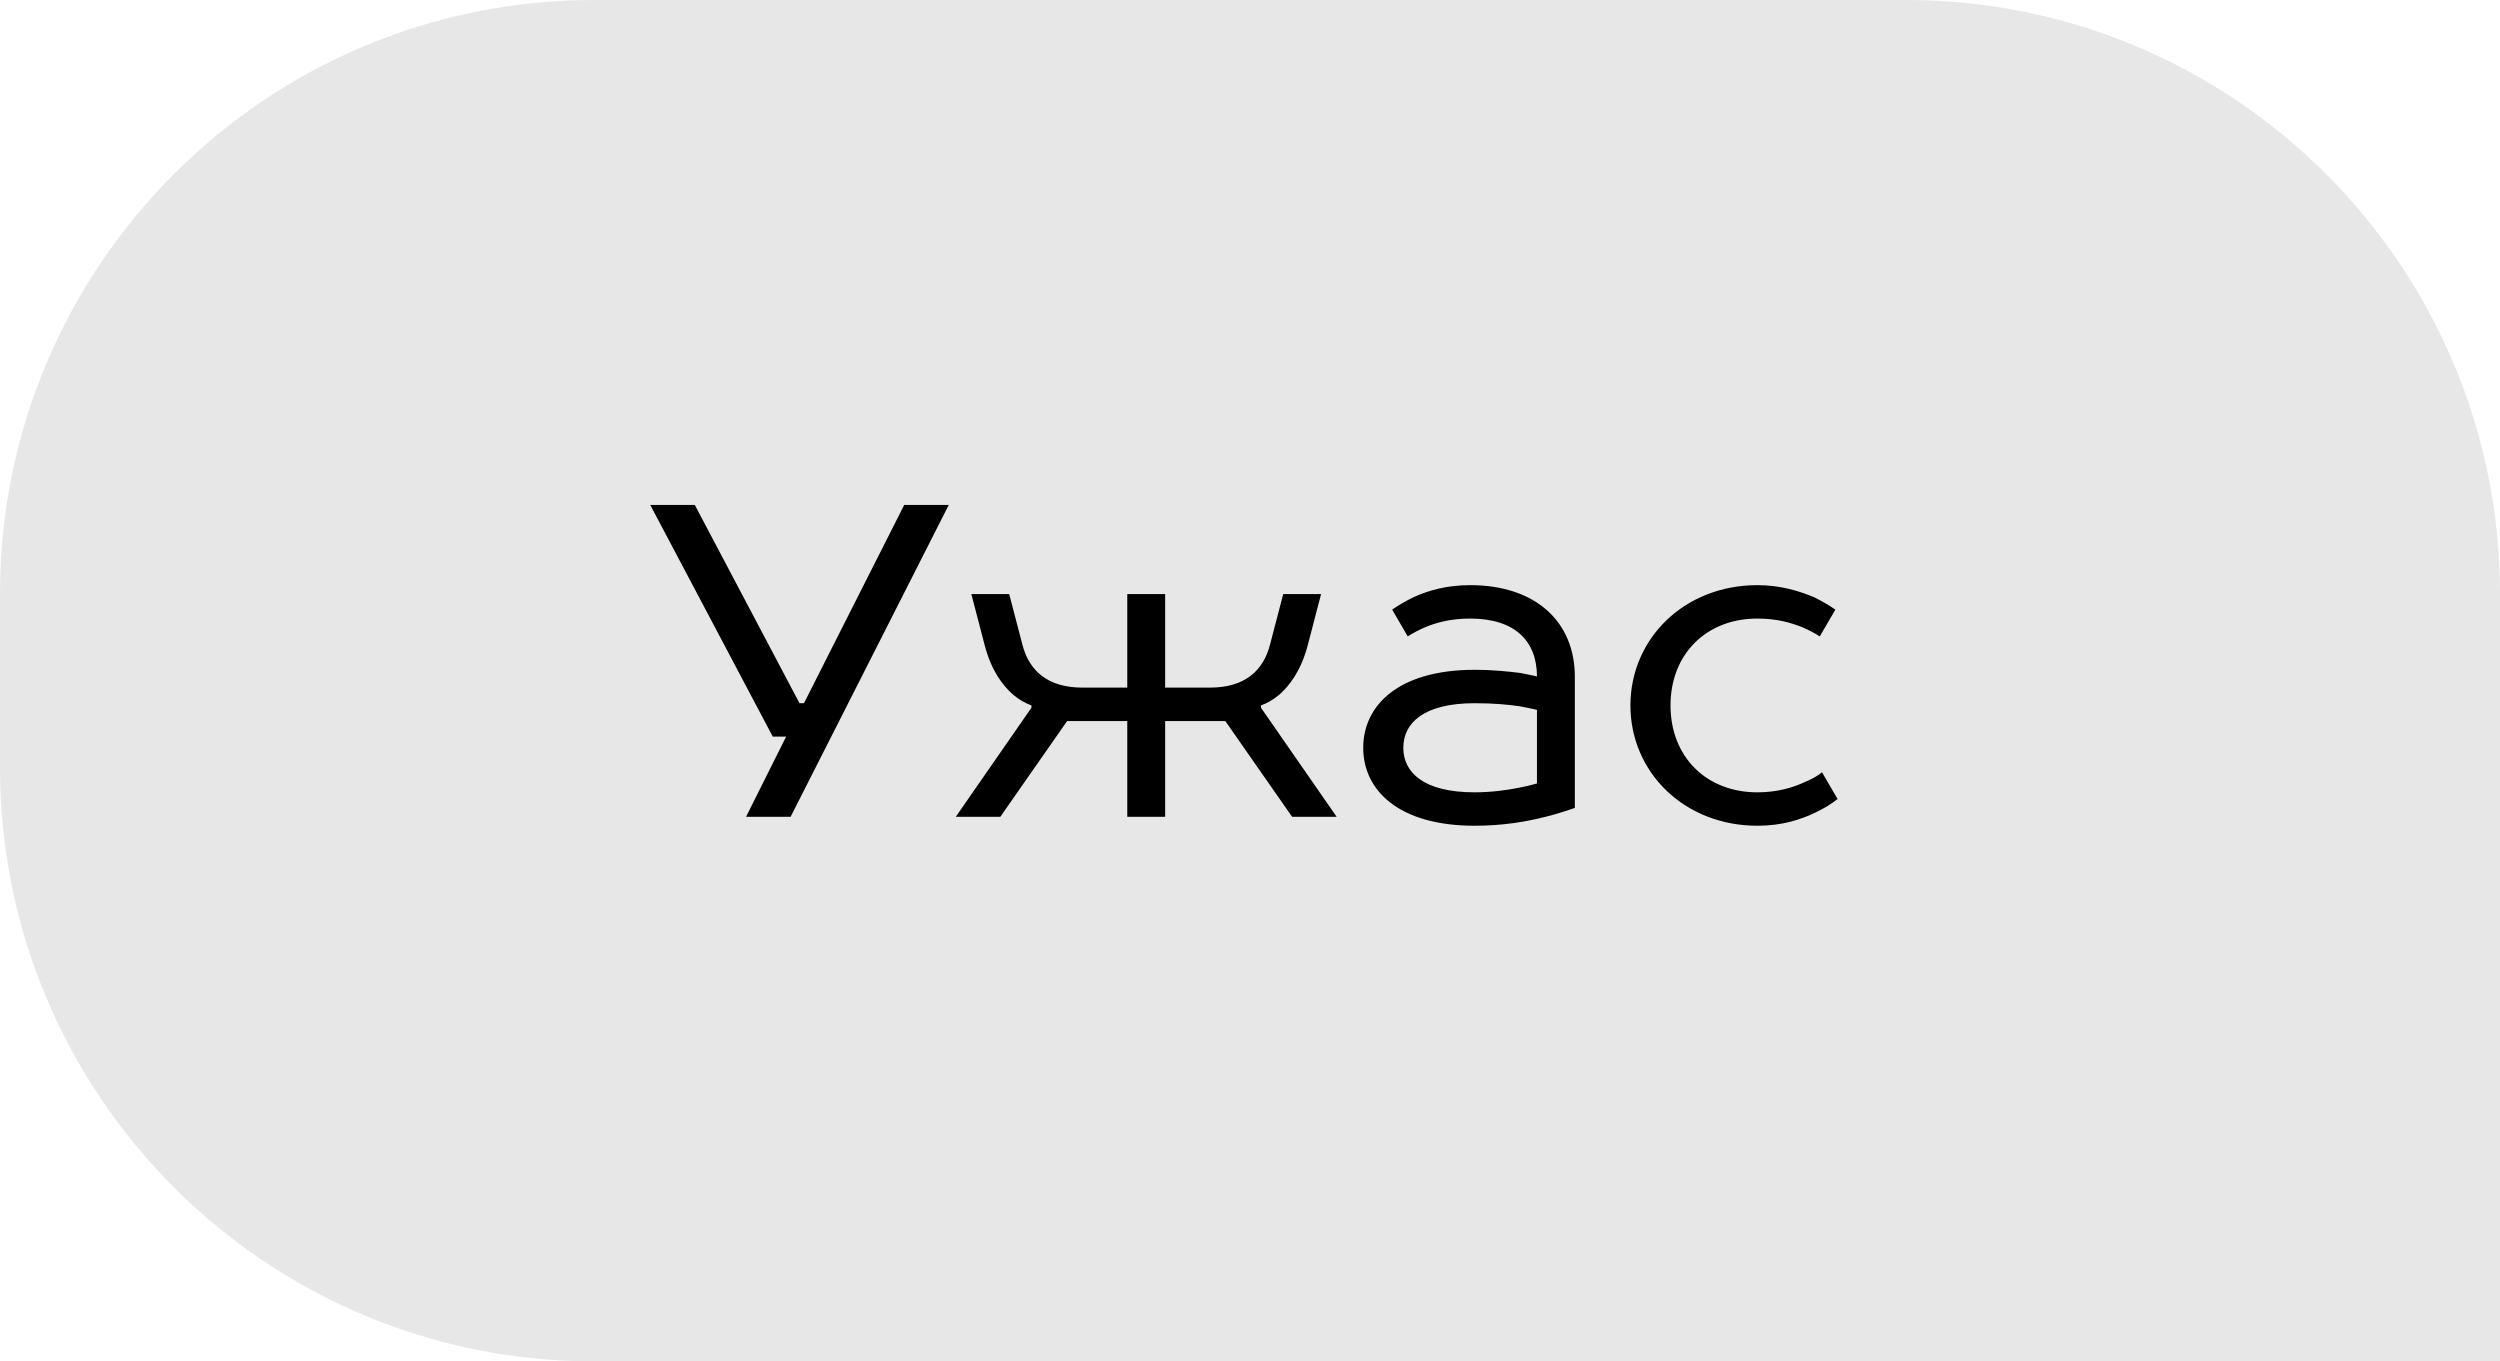 <?xml version="1.0" encoding="UTF-8"?> <svg xmlns="http://www.w3.org/2000/svg" width="101" height="55" viewBox="0 0 101 55" fill="none"> <path d="M0 24C0 10.745 10.745 0 24 0H77C90.255 0 101 10.745 101 24V55H24C10.745 55 0 44.255 0 31V24Z" fill="#E7E7E7"></path> <path d="M30.14 33H31.94L38.33 20.4H36.53L32.48 28.41H32.3L28.07 20.4H26.27L31.22 29.76H31.76L30.14 33ZM43.112 29.13H45.542V33H47.072V29.13H49.502L52.202 33H54.002L50.942 28.59V28.5C51.194 28.41 51.446 28.266 51.68 28.068C52.094 27.708 52.562 27.096 52.832 26.07L53.372 24H51.842L51.302 26.07C51.032 27.078 50.312 27.78 48.872 27.78H47.072V24H45.542V27.78H43.742C42.302 27.78 41.582 27.078 41.312 26.07L40.772 24H39.242L39.782 26.07C40.052 27.096 40.502 27.69 40.934 28.068C41.168 28.266 41.42 28.41 41.672 28.5V28.59L38.612 33H40.412L43.112 29.13ZM59.394 23.64C58.44 23.64 57.702 23.856 57.108 24.126C56.783 24.288 56.495 24.45 56.243 24.63L56.873 25.71C57.072 25.584 57.306 25.458 57.557 25.35C58.008 25.152 58.62 24.99 59.394 24.99C61.194 24.99 62.093 25.89 62.093 27.33C61.895 27.276 61.661 27.24 61.41 27.186C60.959 27.132 60.347 27.06 59.574 27.06C56.495 27.06 55.074 28.5 55.074 30.21C55.074 31.92 56.495 33.36 59.574 33.36C60.708 33.36 61.661 33.198 62.435 33C62.867 32.892 63.264 32.766 63.623 32.64V27.33C63.623 25.17 62.093 23.64 59.394 23.64ZM59.574 32.01C57.504 32.01 56.694 31.2 56.694 30.21C56.694 29.22 57.504 28.41 59.574 28.41C60.347 28.41 60.923 28.464 61.41 28.536C61.661 28.59 61.895 28.626 62.093 28.68V31.65C61.859 31.722 61.608 31.776 61.337 31.83C60.888 31.92 60.239 32.01 59.574 32.01ZM73.609 31.2C73.411 31.362 73.177 31.488 72.907 31.596C72.457 31.812 71.809 32.01 70.999 32.01C68.929 32.01 67.489 30.57 67.489 28.5C67.489 26.43 68.929 24.99 70.999 24.99C71.773 24.99 72.349 25.152 72.835 25.35C73.087 25.458 73.321 25.584 73.519 25.71L74.149 24.63C73.897 24.45 73.609 24.288 73.285 24.126C72.727 23.892 71.953 23.64 70.999 23.64C68.047 23.64 65.869 25.8 65.869 28.5C65.869 31.2 68.047 33.36 70.999 33.36C72.007 33.36 72.763 33.108 73.357 32.82C73.699 32.658 73.987 32.478 74.239 32.28L73.609 31.2Z" fill="black"></path> </svg> 